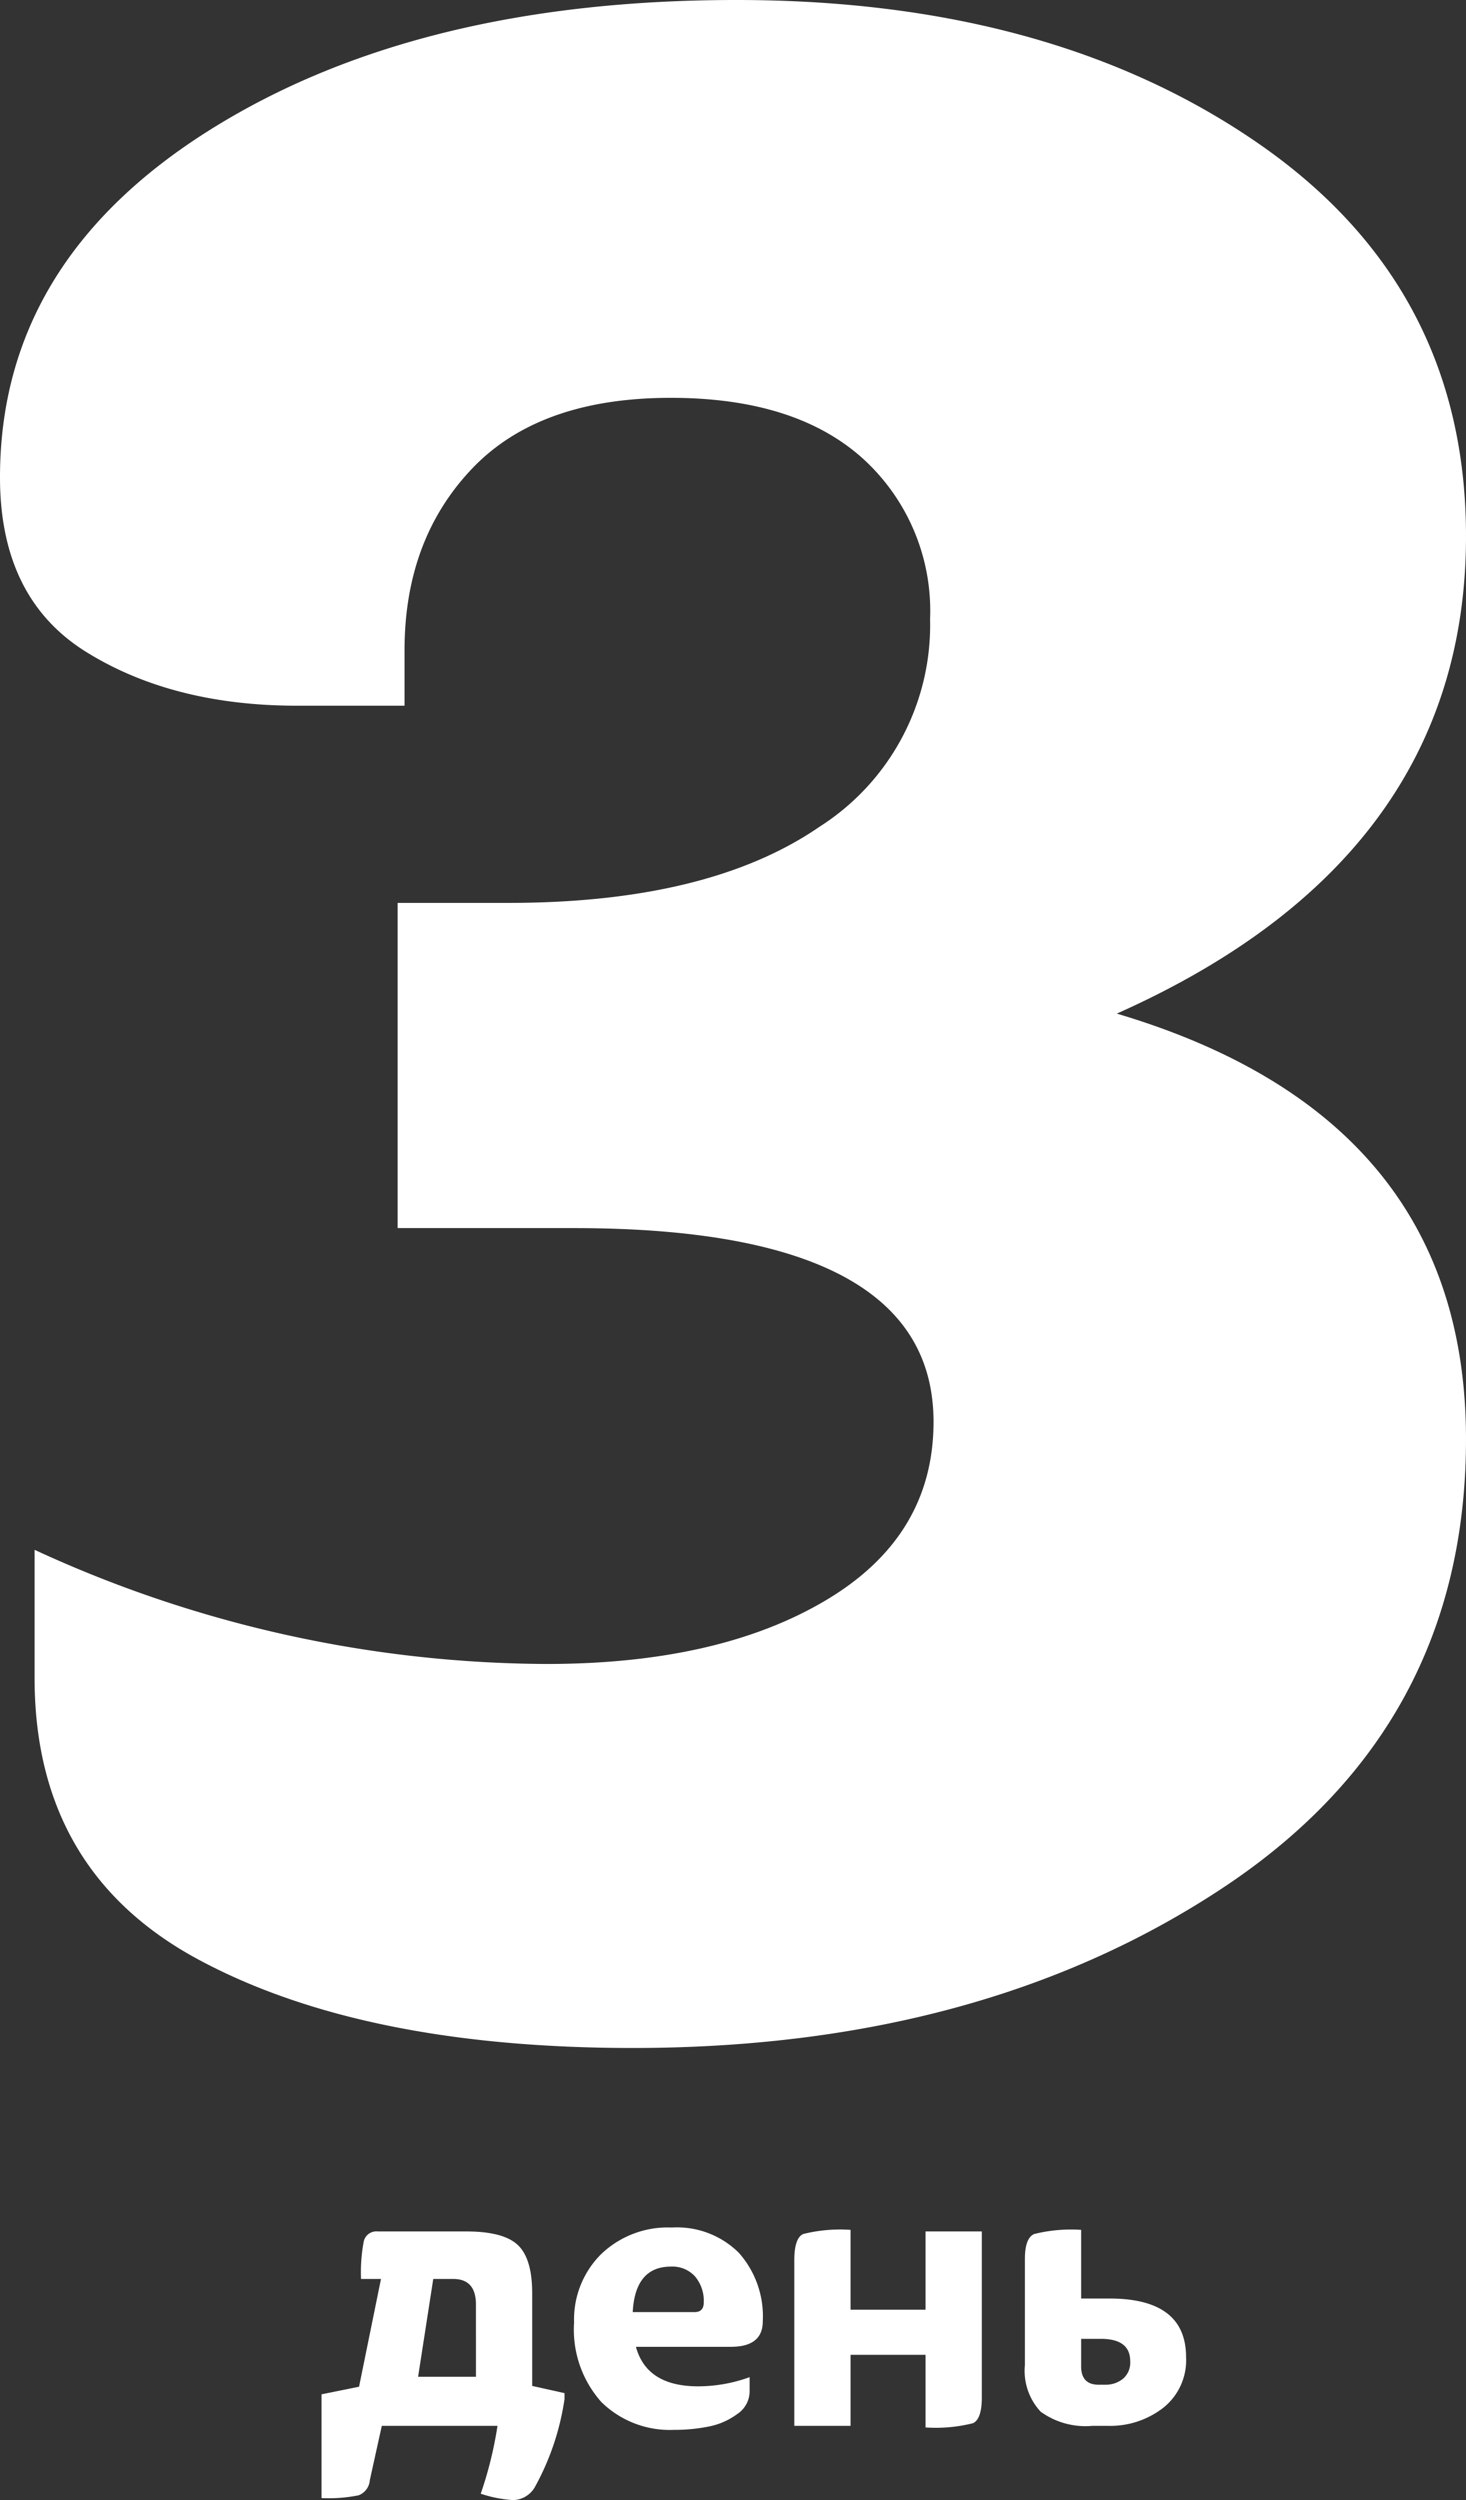 <?xml version="1.0" encoding="UTF-8"?> <svg xmlns="http://www.w3.org/2000/svg" width="110.24" height="187.9" viewBox="0 0 110.24 187.9"><rect x="0" y="0" width="110.24" height="187.9" fill="#333333" stroke="none"/> <g id="Group_125" data-name="Group 125" transform="translate(-86.97 -3403.68)"> <path id="Path_1490" data-name="Path 1490" d="M54.21-43.16q0-24.18-26.26-31.98,26.26-11.7,26.26-35.88,0-18.72-15.6-29.51T-.65-151.32q-24.18,0-39.78,9.88t-15.6,26q0,9.1,6.5,13.13t15.86,4.03h8.06v-4.16q0-8.32,5.07-13.65t14.95-5.33q9.36,0,14.43,4.55a15.452,15.452,0,0,1,5.07,12.09,17.969,17.969,0,0,1-8.32,15.6q-8.32,5.72-23.4,5.72h-8.32v24.44h13.26q27.04,0,27.04,14.56,0,8.58-8.06,13.39t-21.06,4.81a92.6,92.6,0,0,1-38.48-8.58v9.62q0,14.56,12.35,21.19T-8.45,2.6q26.26,0,44.46-12.09T54.21-43.16Z" transform="translate(143 3555)" fill="#fff"></path> <path id="Path_1491" data-name="Path 1491" d="M16.23,4.53a19.493,19.493,0,0,0,2.19-6.54v-.45L15.99-3V-9.96q0-2.61-1.08-3.63t-3.87-1.02H4.38a.971.971,0,0,0-1.05.72,12.316,12.316,0,0,0-.21,2.85h1.5L2.97-2.94.15-2.37v7.8a11.465,11.465,0,0,0,2.79-.21,1.323,1.323,0,0,0,.84-1.14L4.68,0h8.7a28.816,28.816,0,0,1-1.26,5.1,9.5,9.5,0,0,0,2.43.48A1.944,1.944,0,0,0,16.23,4.53ZM11.76-3.69H7.41l1.14-7.35h1.5q1.71,0,1.71,1.92Zm20.58.03a11.371,11.371,0,0,1-3.87.69q-3.87,0-4.68-2.97h7.14q2.4,0,2.4-1.92a7.186,7.186,0,0,0-1.8-5.145,6.6,6.6,0,0,0-5.04-1.9,7.229,7.229,0,0,0-5.325,2.01A6.92,6.92,0,0,0,19.14-7.77a8.171,8.171,0,0,0,2.055,5.985A7.341,7.341,0,0,0,26.67.3,12.776,12.776,0,0,0,29.295.045,5.291,5.291,0,0,0,31.425-.9a2.047,2.047,0,0,0,.915-1.68Zm-5.91-8.31a2.3,2.3,0,0,1,1.8.735,2.831,2.831,0,0,1,.66,1.965q0,.72-.69.72H23.55Q23.73-11.97,26.43-11.97ZM39.93,0V-5.34h5.64V.12A11.434,11.434,0,0,0,49.14-.2q.66-.315.66-1.935V-14.61H45.57v5.88H39.93v-6a11.434,11.434,0,0,0-3.57.315q-.66.315-.66,1.965V0ZM65.16-5.16q0-4.41-5.76-4.41H57.27v-5.16a11.46,11.46,0,0,0-3.54.315q-.69.315-.69,1.875v7.98a4.5,4.5,0,0,0,1.185,3.495A5.748,5.748,0,0,0,58.11,0h1.2a6.492,6.492,0,0,0,4.125-1.35A4.559,4.559,0,0,0,65.16-5.16ZM58.74-6.54q2.22,0,2.22,1.68A1.591,1.591,0,0,1,60.4-3.525,2.053,2.053,0,0,1,59.1-3.09h-.51q-1.32,0-1.32-1.38V-6.54Z" transform="translate(111 3586)" fill="#fff"></path> </g> </svg> 
